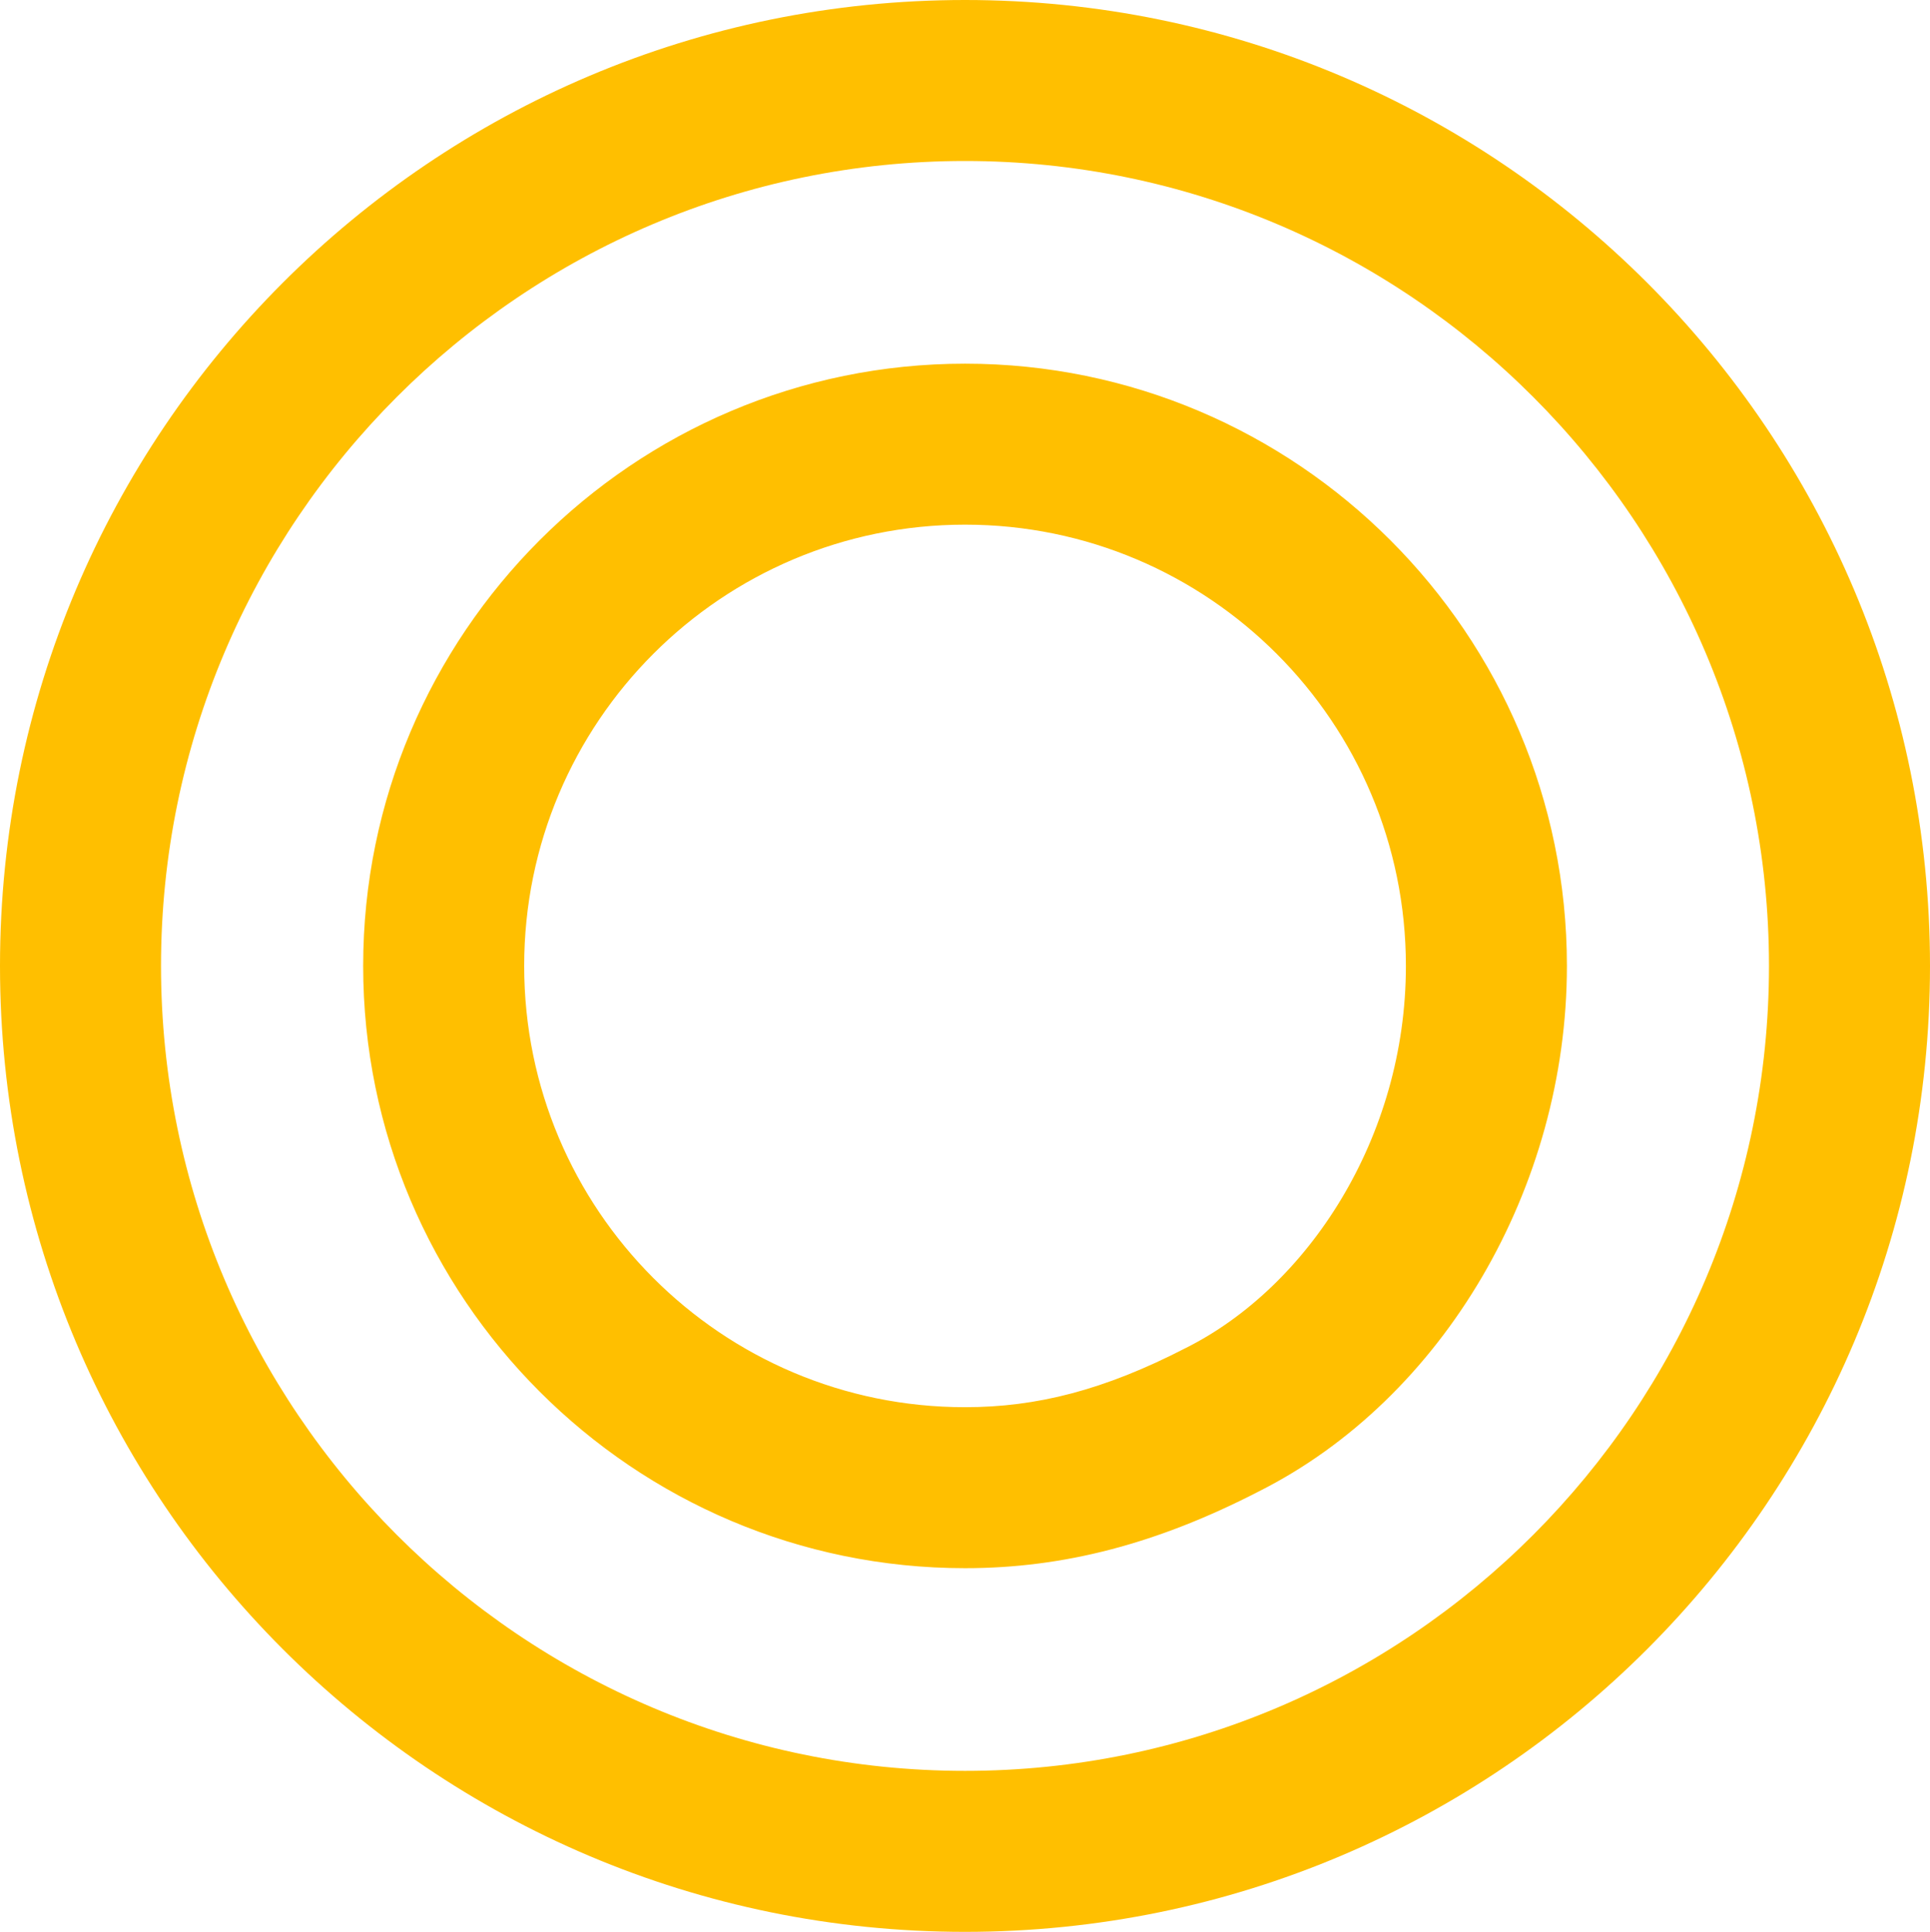 <svg id="コンポーネント_102_1" data-name="コンポーネント 102 – 1" xmlns="http://www.w3.org/2000/svg" width="23.973" height="24" viewBox="0 0 23.973 24">
  <g id="パス_863" data-name="パス 863" transform="translate(-530.621 -466.808)" fill="none" stroke-linejoin="round">
    <path d="M554.594,478.808a11.986,11.986,0,1,1-11.986-12A11.993,11.993,0,0,1,554.594,478.808Zm-11.986-5.483a5.482,5.482,0,0,0,0,10.965,5.739,5.739,0,0,0,2.743-.736,5.361,5.361,0,0,0,2.733-4.746A5.479,5.479,0,0,0,542.608,473.326Z" stroke="none"/>
    <path d="M 542.608 488.808 C 548.114 488.808 552.594 484.322 552.594 478.808 C 552.594 473.294 548.114 468.808 542.608 468.808 C 537.101 468.808 532.621 473.294 532.621 478.808 C 532.621 484.322 537.101 488.808 542.608 488.808 M 542.608 471.326 C 546.73 471.326 550.084 474.682 550.084 478.808 C 550.084 481.562 548.547 484.184 546.258 485.336 C 544.995 485.987 543.835 486.29 542.608 486.29 C 538.485 486.29 535.132 482.934 535.132 478.808 C 535.132 474.682 538.485 471.326 542.608 471.326 M 542.608 490.808 C 535.987 490.808 530.621 485.436 530.621 478.808 C 530.621 472.181 535.987 466.808 542.608 466.808 C 549.227 466.808 554.594 472.181 554.594 478.808 C 554.594 485.436 549.227 490.808 542.608 490.808 Z M 542.608 473.326 C 539.583 473.326 537.132 475.78 537.132 478.808 C 537.132 481.836 539.583 484.29 542.608 484.29 C 543.497 484.29 544.336 484.078 545.351 483.554 C 546.862 482.798 548.084 480.946 548.084 478.808 C 548.084 475.78 545.632 473.326 542.608 473.326 Z" stroke="none" fill="#ffbf00"/>
  </g>
</svg>
